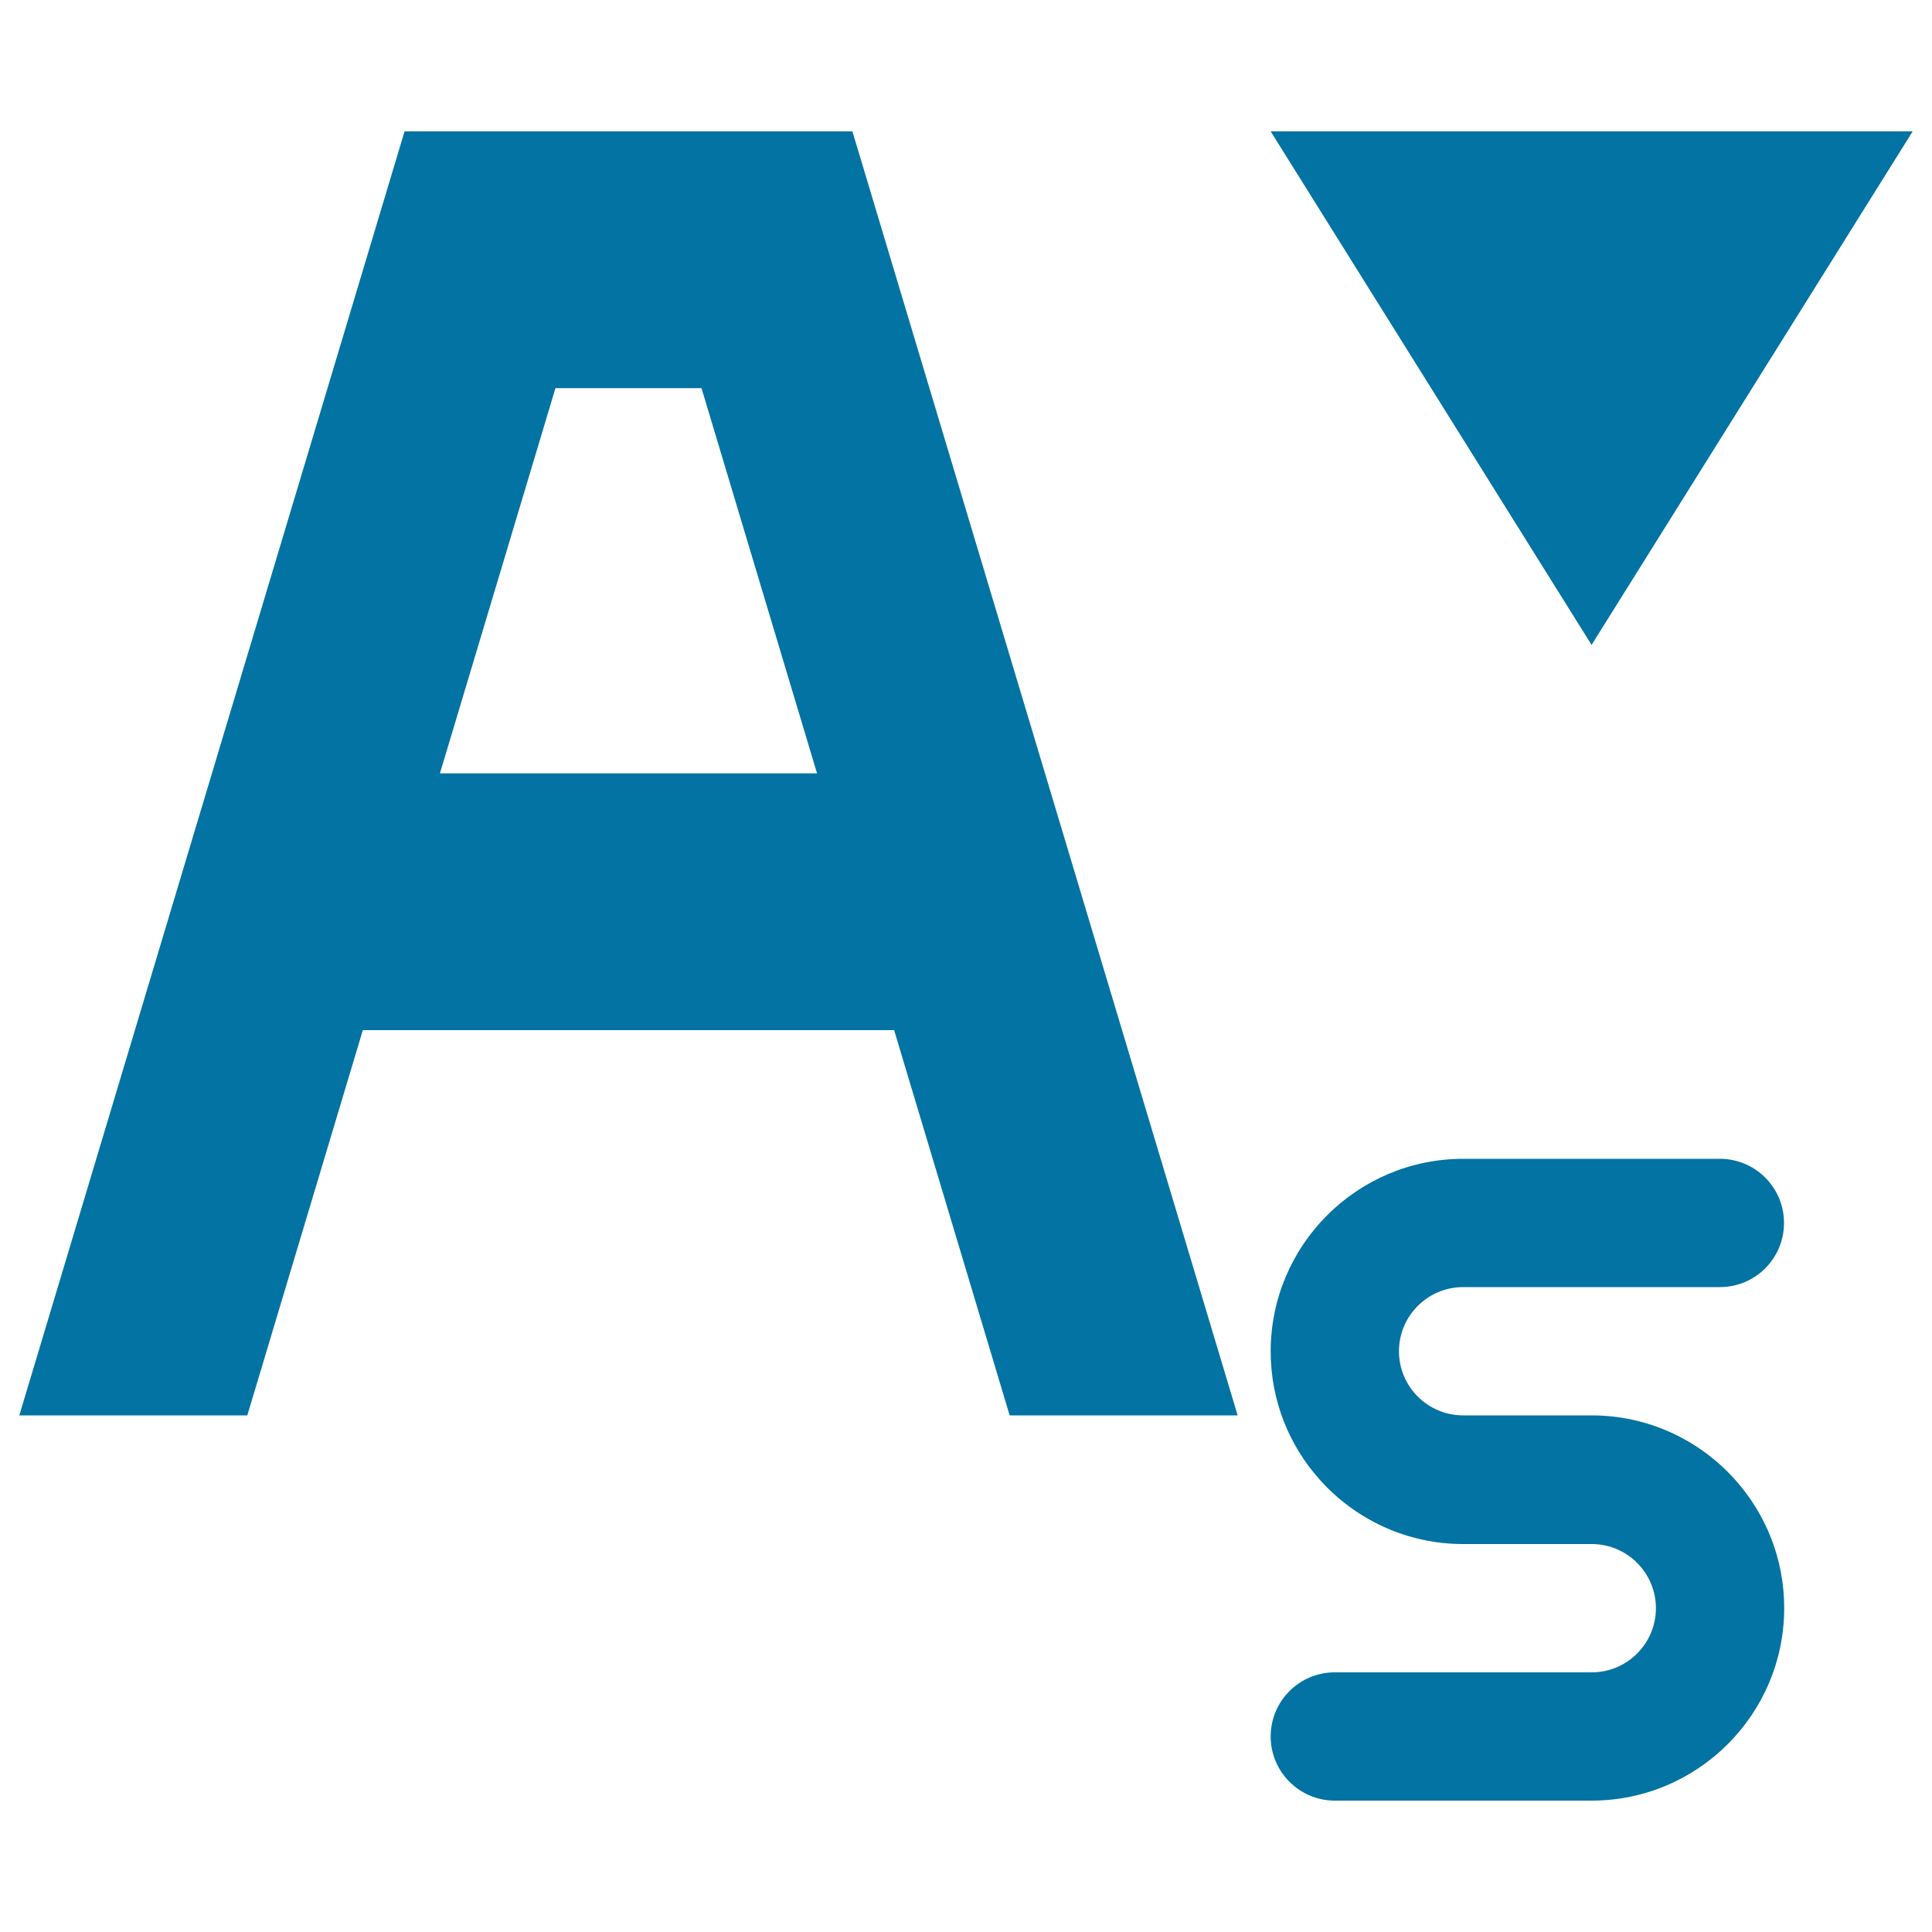 <svg xmlns="http://www.w3.org/2000/svg" viewBox="0 0 1000 1000" style="fill:#0273a2">
<title>Subscript Wysiwyg SVG icon</title>
<g><path d="M128,732.6l59.8-199.4h275l59.8,199.4h118L441.2,68H209.4L10,732.6H128z M287.5,200.9h75.6l59.8,199.4H227.7L287.5,200.9z M990,68L823.8,333.8L657.7,68H990z"/><path d="M823.8,732.6h-66.5c-18.3,0-33.2-14.9-33.2-33.2s14.9-33.2,33.2-33.2h132.9c18.4,0,33.2-14.9,33.2-33.2c0-18.4-14.9-33.2-33.2-33.2H757.4c-55,0-99.7,44.7-99.7,99.7c0,25.5,9.6,48.8,25.5,66.5c18.3,20.4,44.8,33.2,74.2,33.2h66.5c18.3,0,33.2,14.9,33.2,33.2s-14.9,33.2-33.2,33.2H690.9c-18.4,0-33.2,14.9-33.2,33.2s14.9,33.2,33.2,33.2h132.9c55,0,99.7-44.7,99.7-99.7c0-25.5-9.6-48.8-25.5-66.5C879.8,745.5,853.3,732.6,823.8,732.6z"/></g>
</svg>